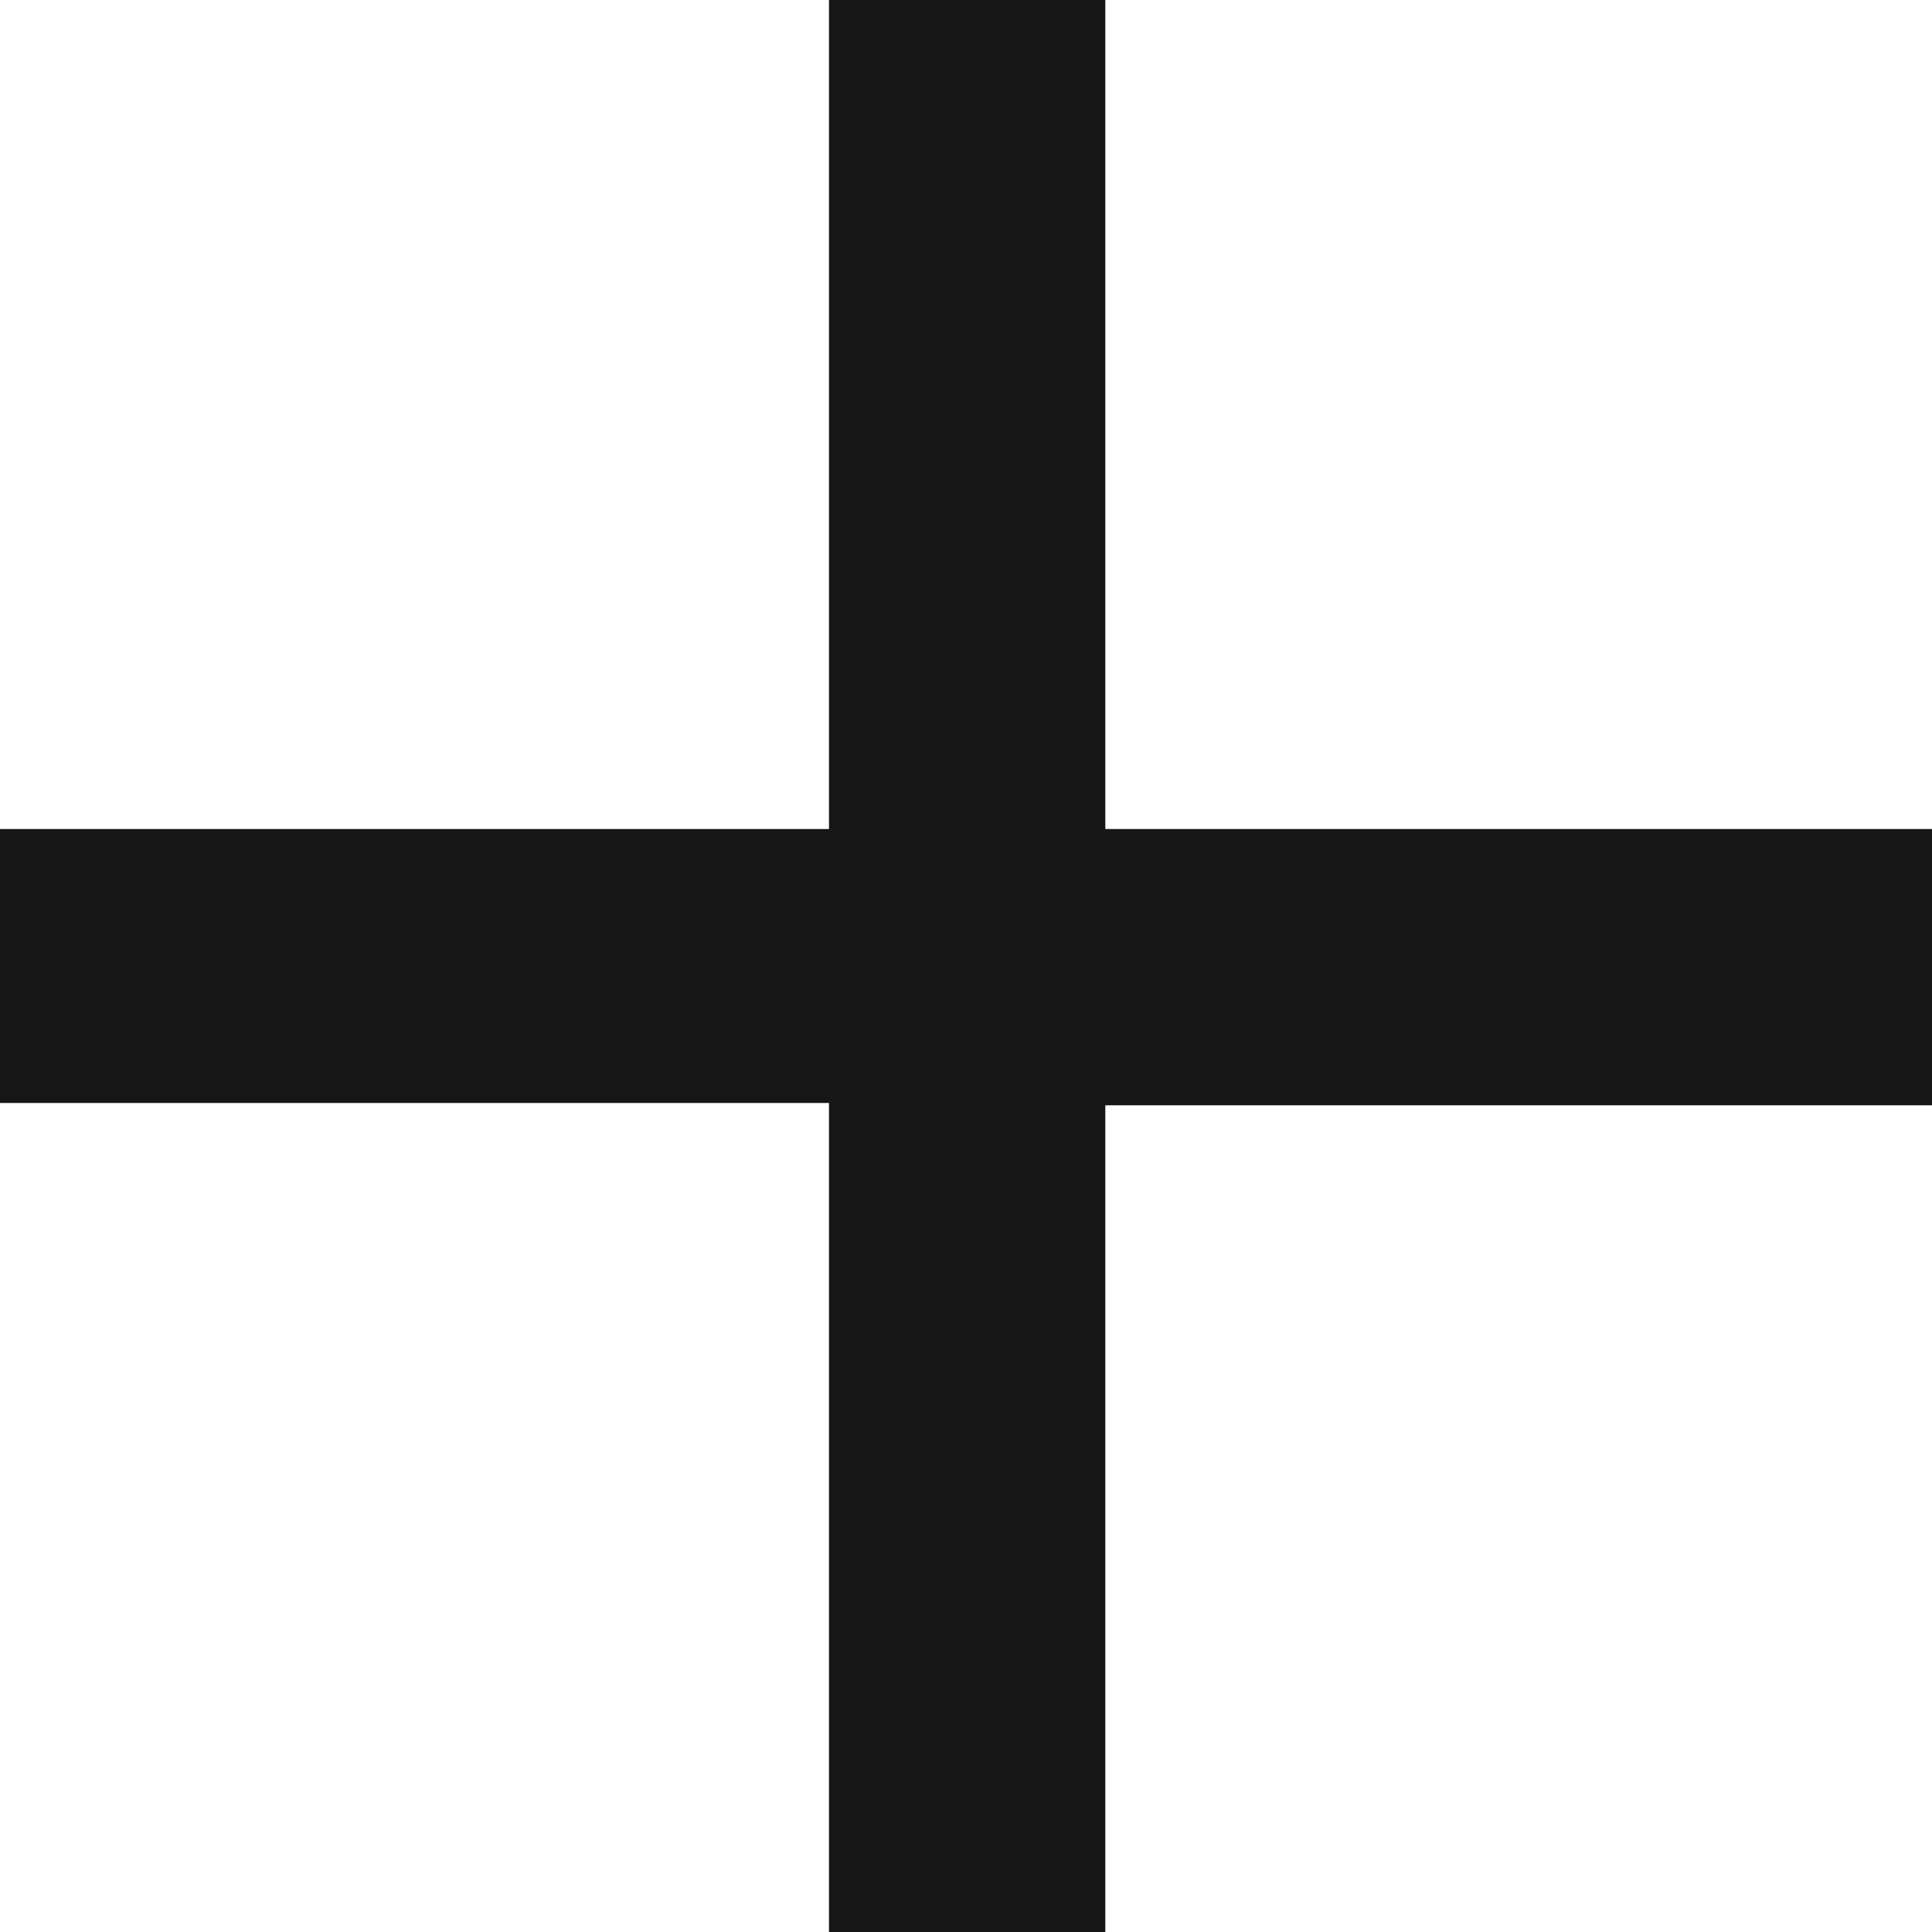 <svg xmlns="http://www.w3.org/2000/svg" xmlns:xlink="http://www.w3.org/1999/xlink" width="8.39" height="8.39" viewBox="0 0 8.39 8.39"><defs><clipPath id="a"><path d="M3.6,8.39v-3.6H0V3.6H3.6V0h1.2V3.6h3.6v1.2h-3.6v3.6Z" fill="none"/></clipPath></defs><g transform="translate(0 0)"><path d="M3.6,8.39v-3.6H0V3.6H3.6V0h1.2V3.6h3.6v1.2h-3.6v3.6Z" fill="none"/><g clip-path="url(#a)"><g transform="translate(-0.599 -0.599)"><rect width="9.588" height="9.588" fill="none"/><rect width="9.588" height="9.588" fill="#171717"/></g></g></g></svg>